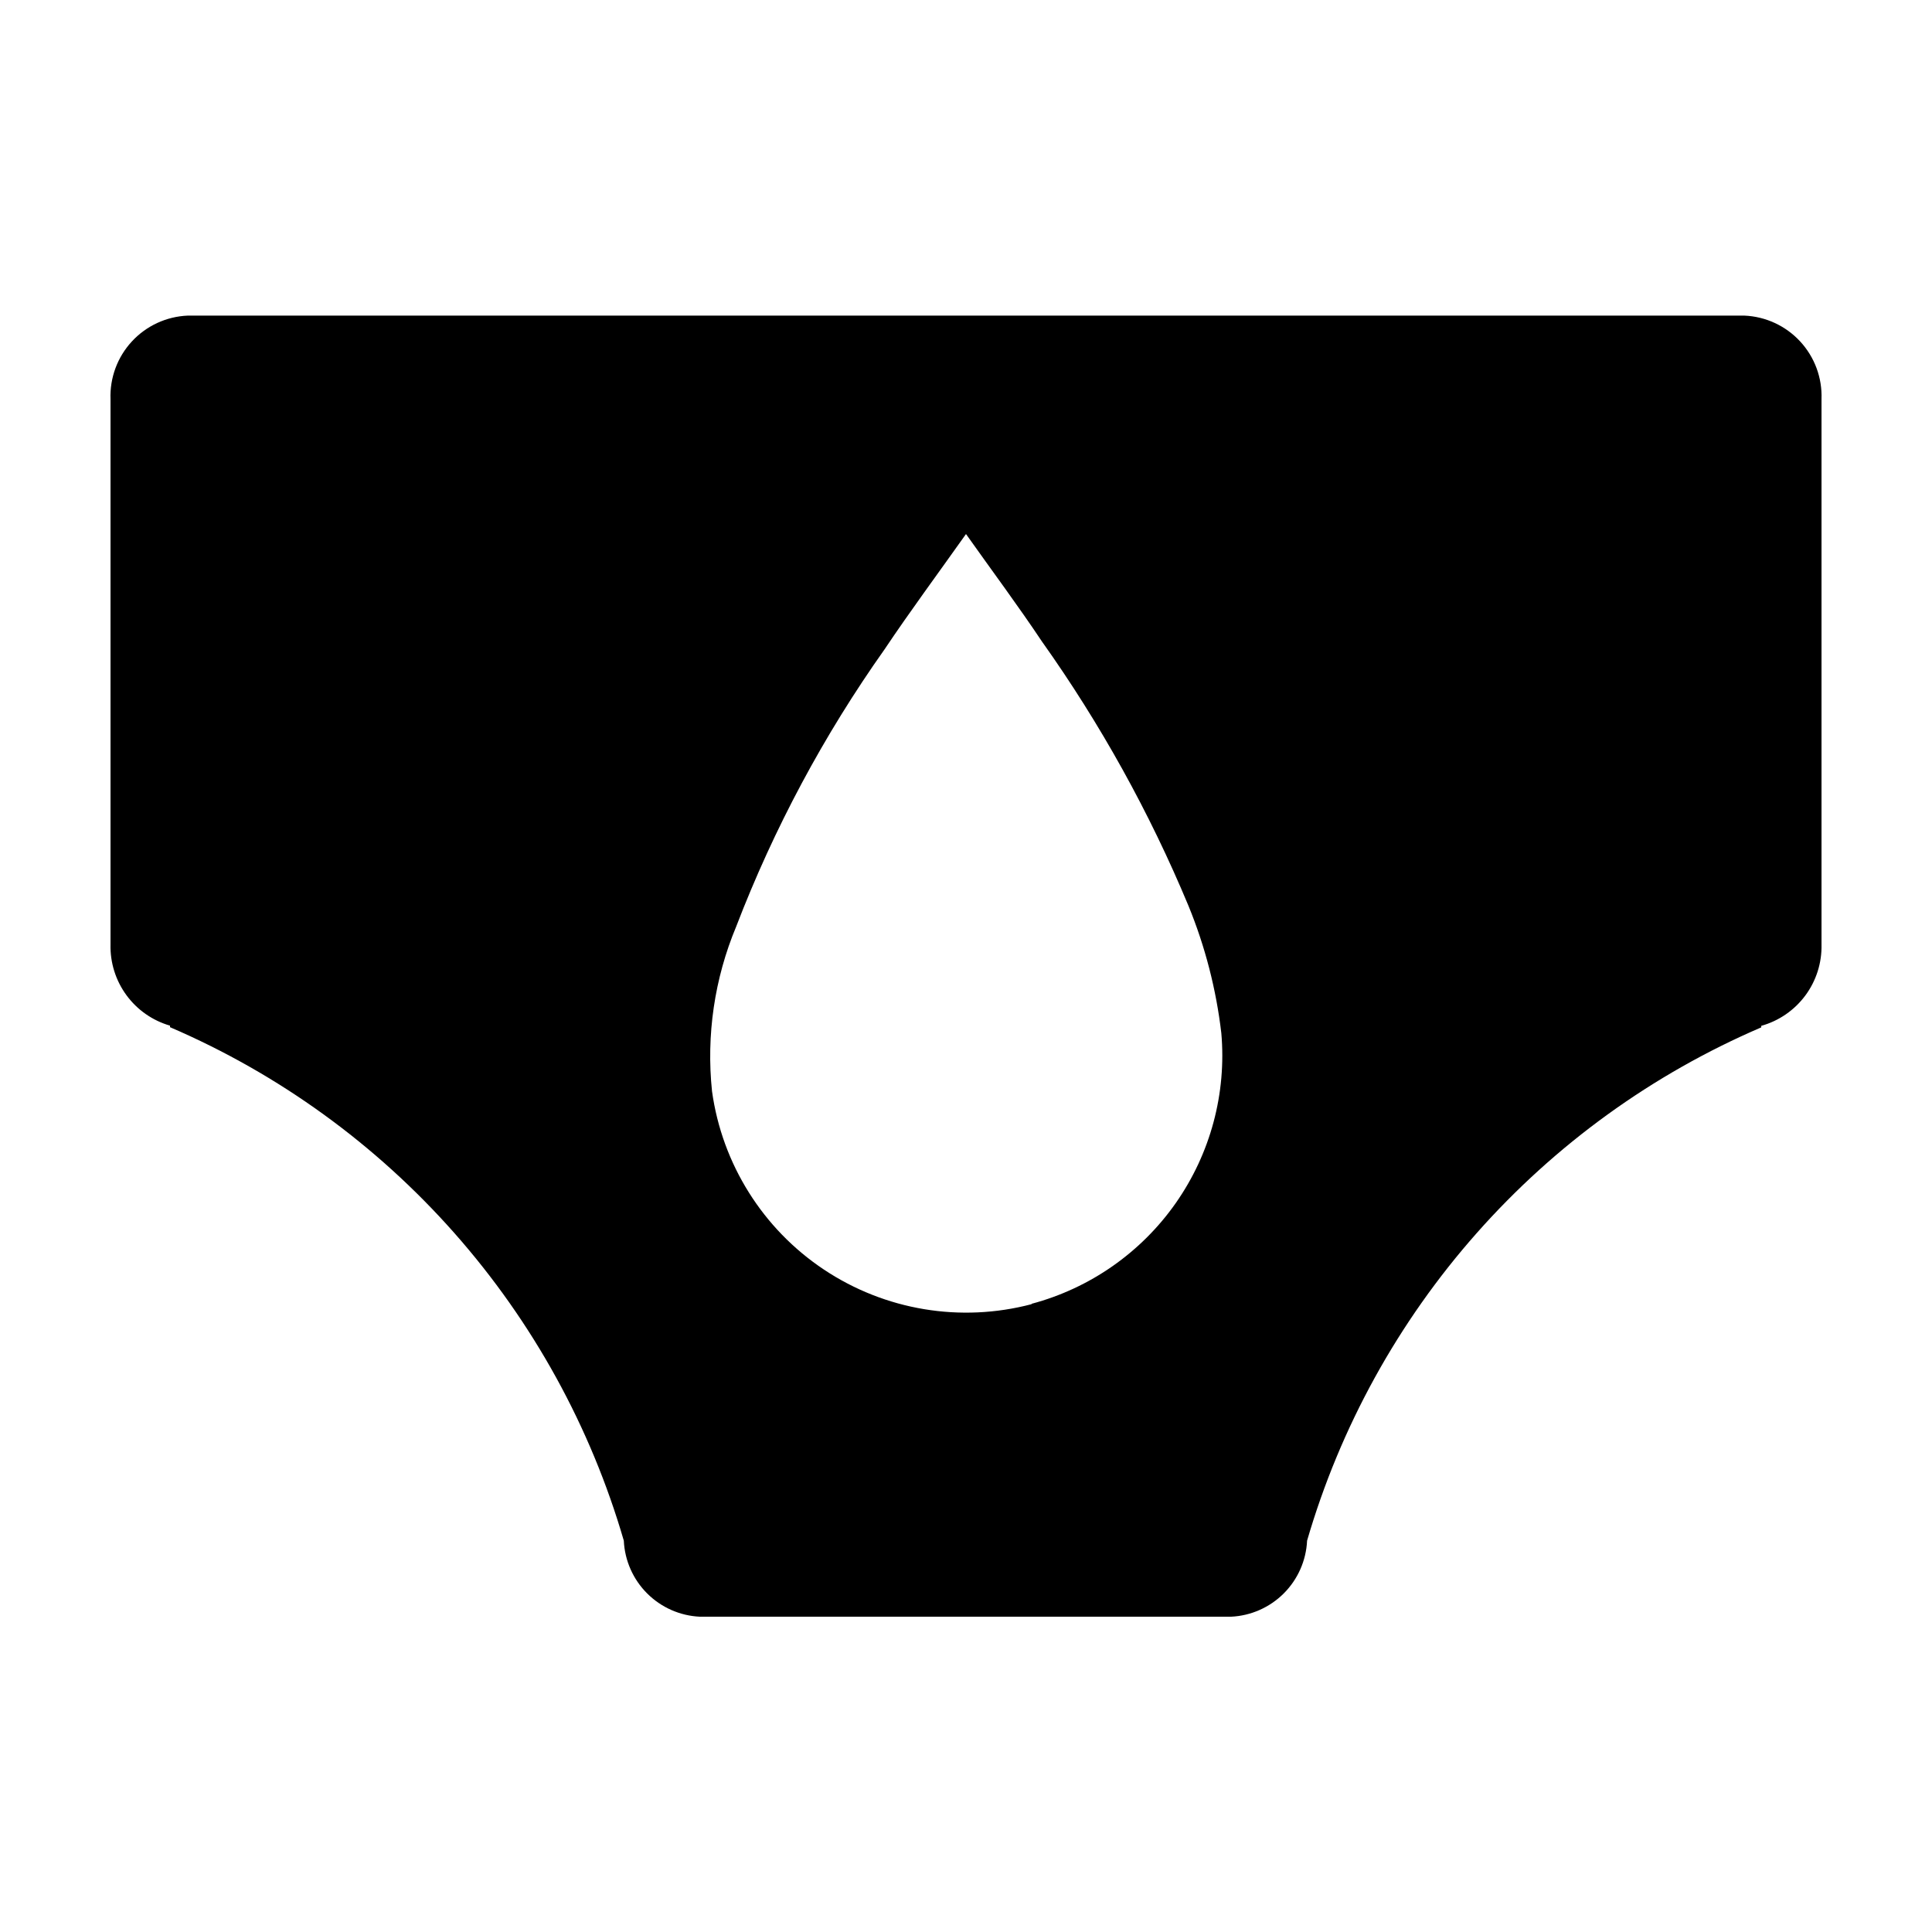 <?xml version="1.0" encoding="UTF-8"?>
<!-- Uploaded to: SVG Repo, www.svgrepo.com, Generator: SVG Repo Mixer Tools -->
<svg fill="#000000" width="800px" height="800px" version="1.1" viewBox="144 144 512 512" xmlns="http://www.w3.org/2000/svg">
 <path d="m606.26 227.64h-412.52c-5.641 0.238-10.957 2.695-14.789 6.84s-5.871 9.637-5.664 15.277v144.54c-0.113 4.824 1.371 9.551 4.223 13.441 2.852 3.891 6.91 6.727 11.547 8.07v0.406c28.84 12.406 54.578 31.043 75.367 54.57 20.793 23.527 36.121 51.359 44.891 81.508 0.246 5.266 2.449 10.25 6.176 13.977 3.727 3.727 8.711 5.93 13.977 6.176h140.77c5.266-0.246 10.25-2.449 13.977-6.176 3.727-3.727 5.93-8.711 6.176-13.977 8.785-30.148 24.133-57.98 44.941-81.496 20.809-23.52 46.562-42.141 75.418-54.531v-0.406c4.68-1.309 8.789-4.137 11.684-8.043 2.891-3.902 4.398-8.66 4.285-13.52v-144.54c0.207-5.641-1.828-11.133-5.664-15.277-3.832-4.144-9.148-6.602-14.789-6.84zm-188.88 261.98c-18.812 4.957-38.844 1.617-55.031-9.168-16.191-10.785-26.984-27.988-29.656-47.258-1.551-14.848 0.648-29.852 6.398-43.629 10-26.047 23.219-50.738 39.344-73.508 6.75-10.078 13.957-19.801 21.562-30.531 7.152 10.078 13.906 19.145 20.152 28.516h0.004c15.492 21.812 28.504 45.285 38.793 69.98 4.43 10.801 7.359 22.16 8.715 33.754 1.406 15.965-2.867 31.914-12.062 45.039-9.199 13.121-22.73 22.578-38.219 26.707z"/>
</svg>